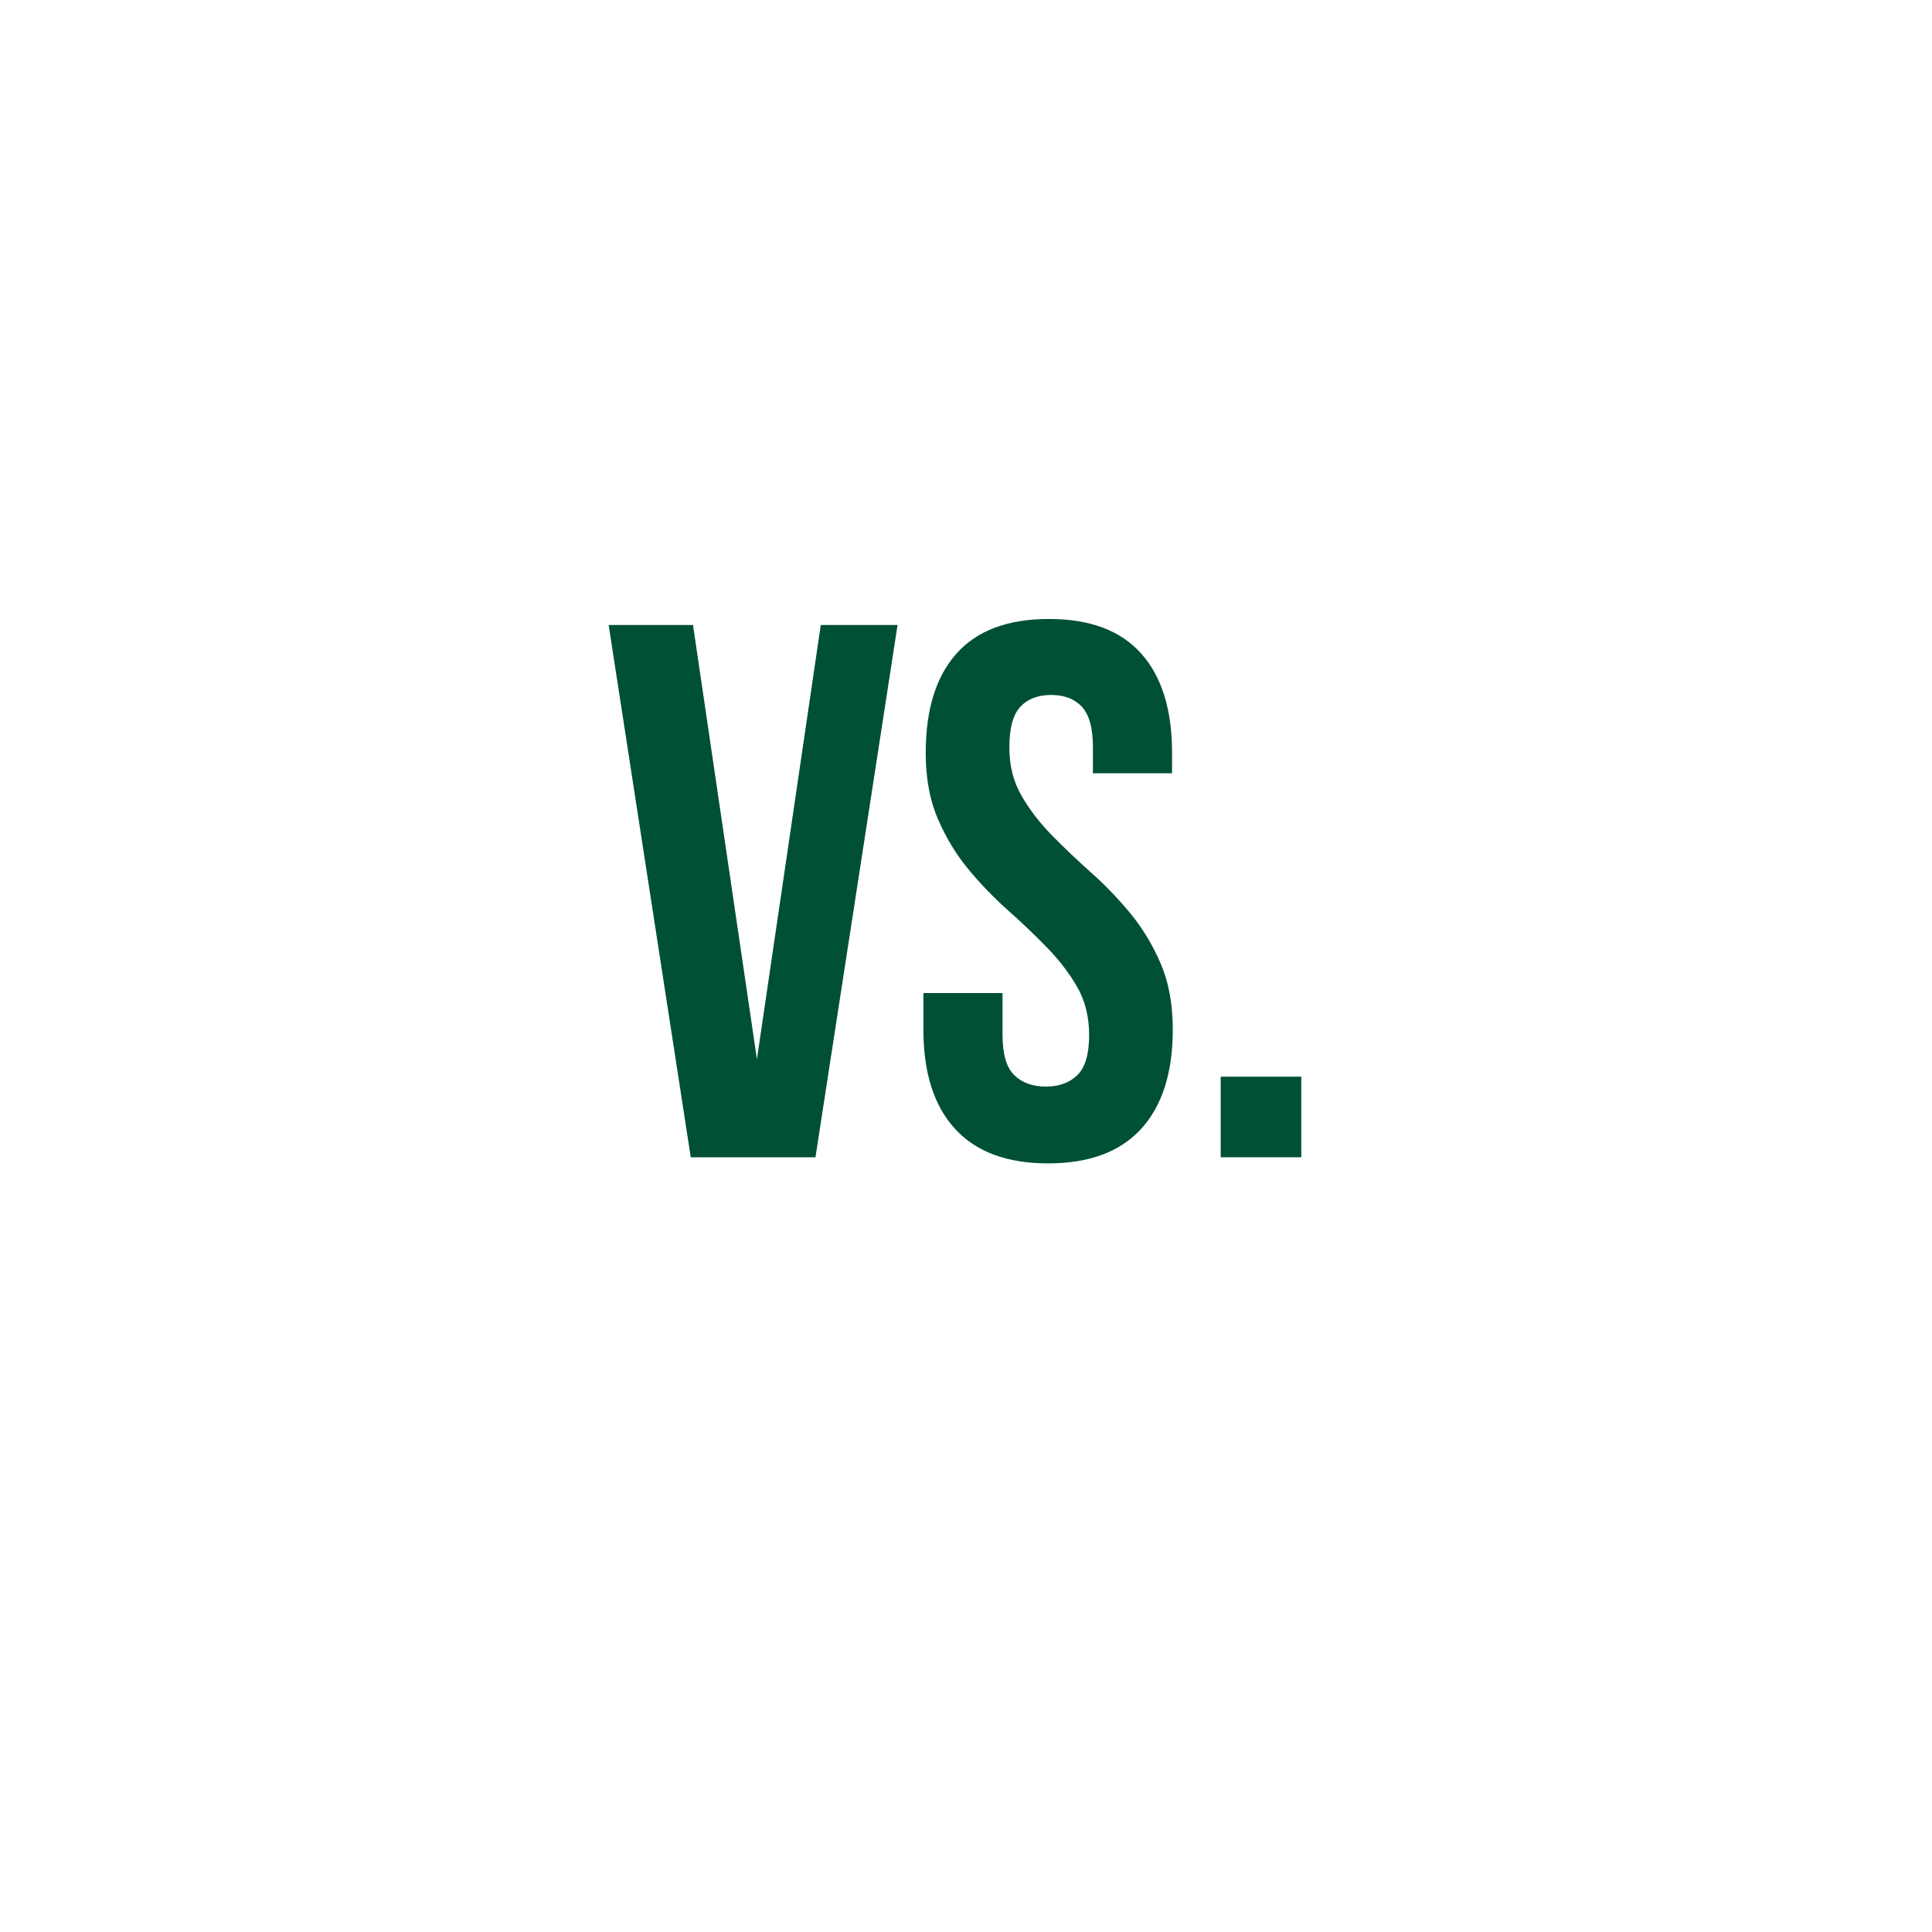 <svg xmlns="http://www.w3.org/2000/svg" width="375" viewBox="0 0 375 375" height="375" version="1.0"><g fill="#005035"><g><g><path d="M 30.406 -19.031 L 42.797 -103.312 L 57.703 -103.312 L 41.766 0 L 17.562 0 L 1.625 -103.312 L 18 -103.312 Z M 30.406 -19.031" transform="translate(116.514 224.625)"/></g></g></g><g fill="#005035"><g><g><path d="M 3.844 -78.516 C 3.844 -86.879 5.832 -93.297 9.812 -97.766 C 13.801 -102.242 19.781 -104.484 27.75 -104.484 C 35.719 -104.484 41.691 -102.242 45.672 -97.766 C 49.66 -93.297 51.656 -86.879 51.656 -78.516 L 51.656 -74.531 L 36.297 -74.531 L 36.297 -79.547 C 36.297 -83.285 35.582 -85.914 34.156 -87.438 C 32.738 -88.969 30.75 -89.734 28.188 -89.734 C 25.625 -89.734 23.629 -88.969 22.203 -87.438 C 20.785 -85.914 20.078 -83.285 20.078 -79.547 C 20.078 -76.004 20.863 -72.879 22.438 -70.172 C 24.008 -67.461 25.973 -64.906 28.328 -62.5 C 30.691 -60.094 33.227 -57.68 35.938 -55.266 C 38.645 -52.859 41.176 -50.227 43.531 -47.375 C 45.895 -44.52 47.863 -41.27 49.438 -37.625 C 51.008 -33.988 51.797 -29.711 51.797 -24.797 C 51.797 -16.43 49.754 -10.008 45.672 -5.531 C 41.586 -1.051 35.562 1.188 27.594 1.188 C 19.625 1.188 13.598 -1.051 9.516 -5.531 C 5.43 -10.008 3.391 -16.43 3.391 -24.797 L 3.391 -31.875 L 18.75 -31.875 L 18.75 -23.766 C 18.75 -20.023 19.508 -17.414 21.031 -15.938 C 22.551 -14.457 24.594 -13.719 27.156 -13.719 C 29.707 -13.719 31.742 -14.457 33.266 -15.938 C 34.797 -17.414 35.562 -20.023 35.562 -23.766 C 35.562 -27.305 34.773 -30.426 33.203 -33.125 C 31.629 -35.832 29.66 -38.391 27.297 -40.797 C 24.941 -43.211 22.41 -45.625 19.703 -48.031 C 16.992 -50.445 14.457 -53.082 12.094 -55.938 C 9.738 -58.789 7.773 -62.035 6.203 -65.672 C 4.629 -69.305 3.844 -73.586 3.844 -78.516 Z M 3.844 -78.516" transform="translate(175.839 224.625)"/></g></g></g><g fill="#005035"><g><g><path d="M 21.547 -15.641 L 21.547 0 L 5.906 0 L 5.906 -15.641 Z M 21.547 -15.641" transform="translate(231.031 224.625)"/></g></g></g></svg>
